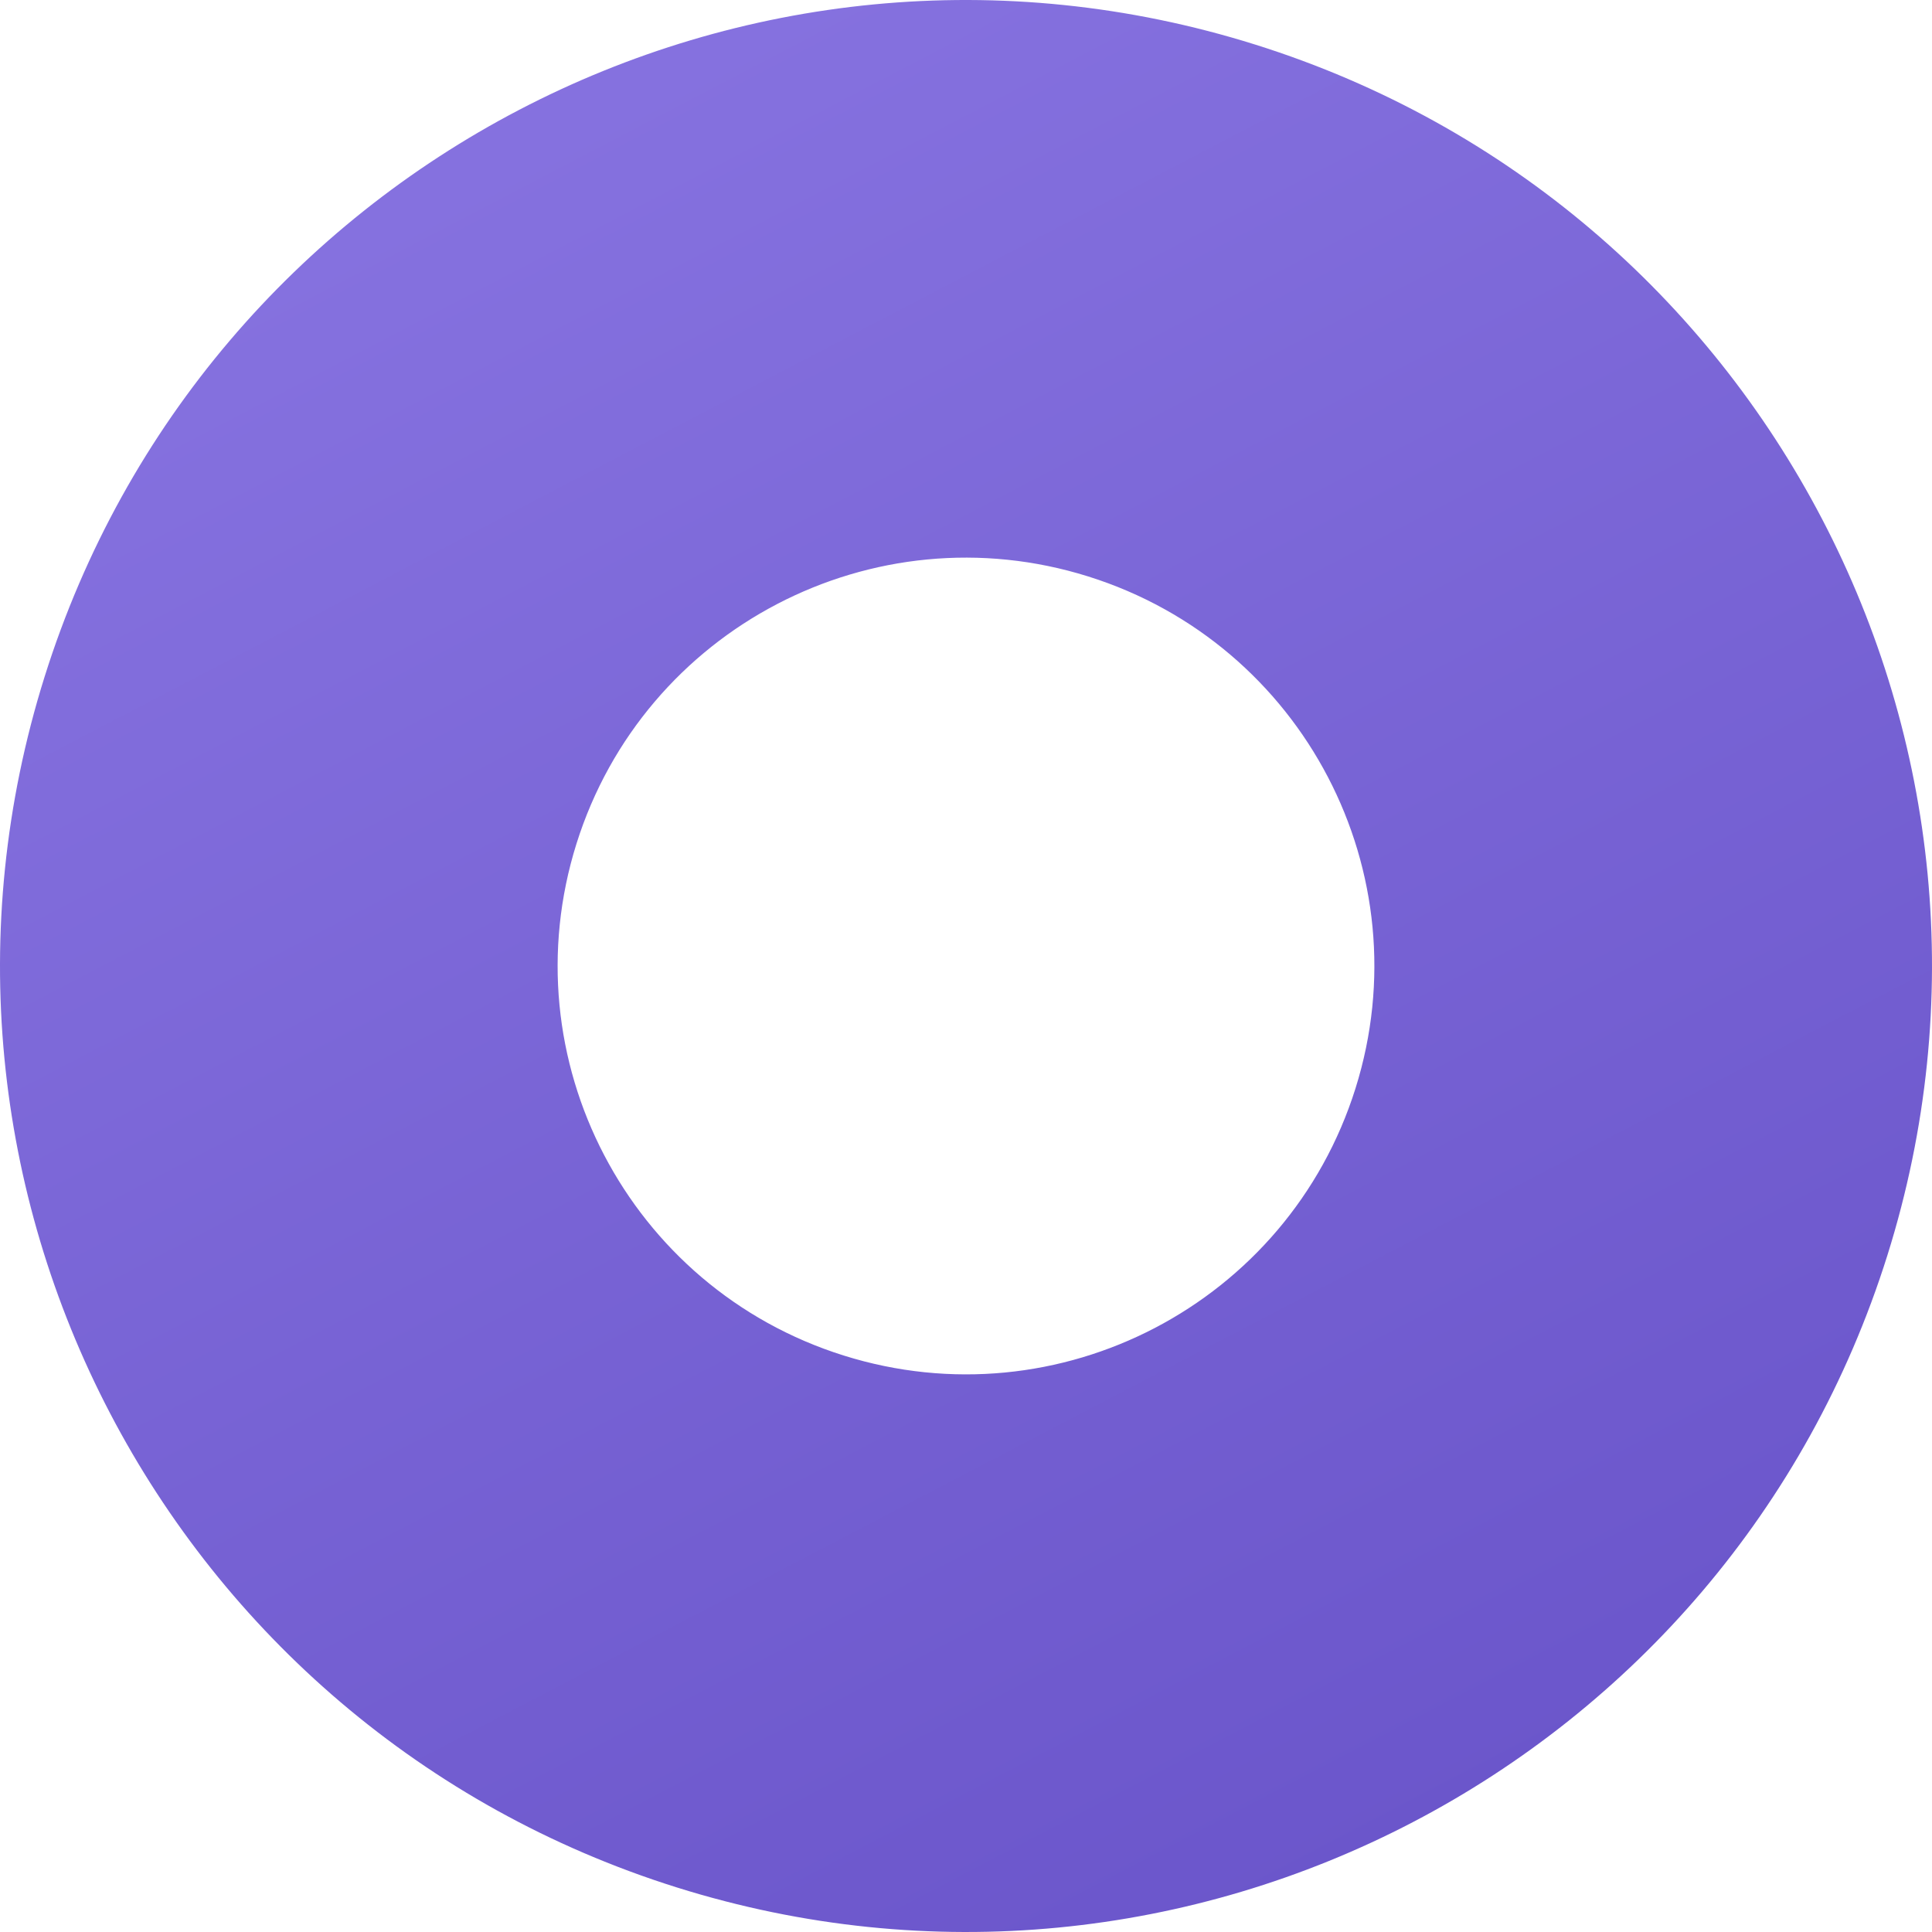 <?xml version="1.0" encoding="UTF-8"?> <svg xmlns="http://www.w3.org/2000/svg" width="248" height="248" viewBox="0 0 248 248" fill="none"> <path d="M5.725 86.868C26.233 21.546 95.811 -14.783 161.132 5.725C226.454 26.233 262.783 95.811 242.275 161.132C221.767 226.454 152.189 262.783 86.868 242.275C21.546 221.767 -14.783 152.189 5.725 86.868ZM174.001 139.698C182.671 112.083 167.313 82.668 139.698 73.999C112.083 65.329 82.668 80.687 73.999 108.302C65.329 135.917 80.687 165.332 108.302 174.001C135.917 182.671 165.332 167.313 174.001 139.698Z" fill="url(#paint0_linear)"></path> <defs> <linearGradient id="paint0_linear" x1="-45.665" y1="-11.557" x2="104.572" y2="276.182" gradientUnits="userSpaceOnUse"> <stop offset="0.16" stop-color="#8874E1"></stop> <stop offset="1" stop-color="#6B56CB"></stop> </linearGradient> </defs> </svg> 